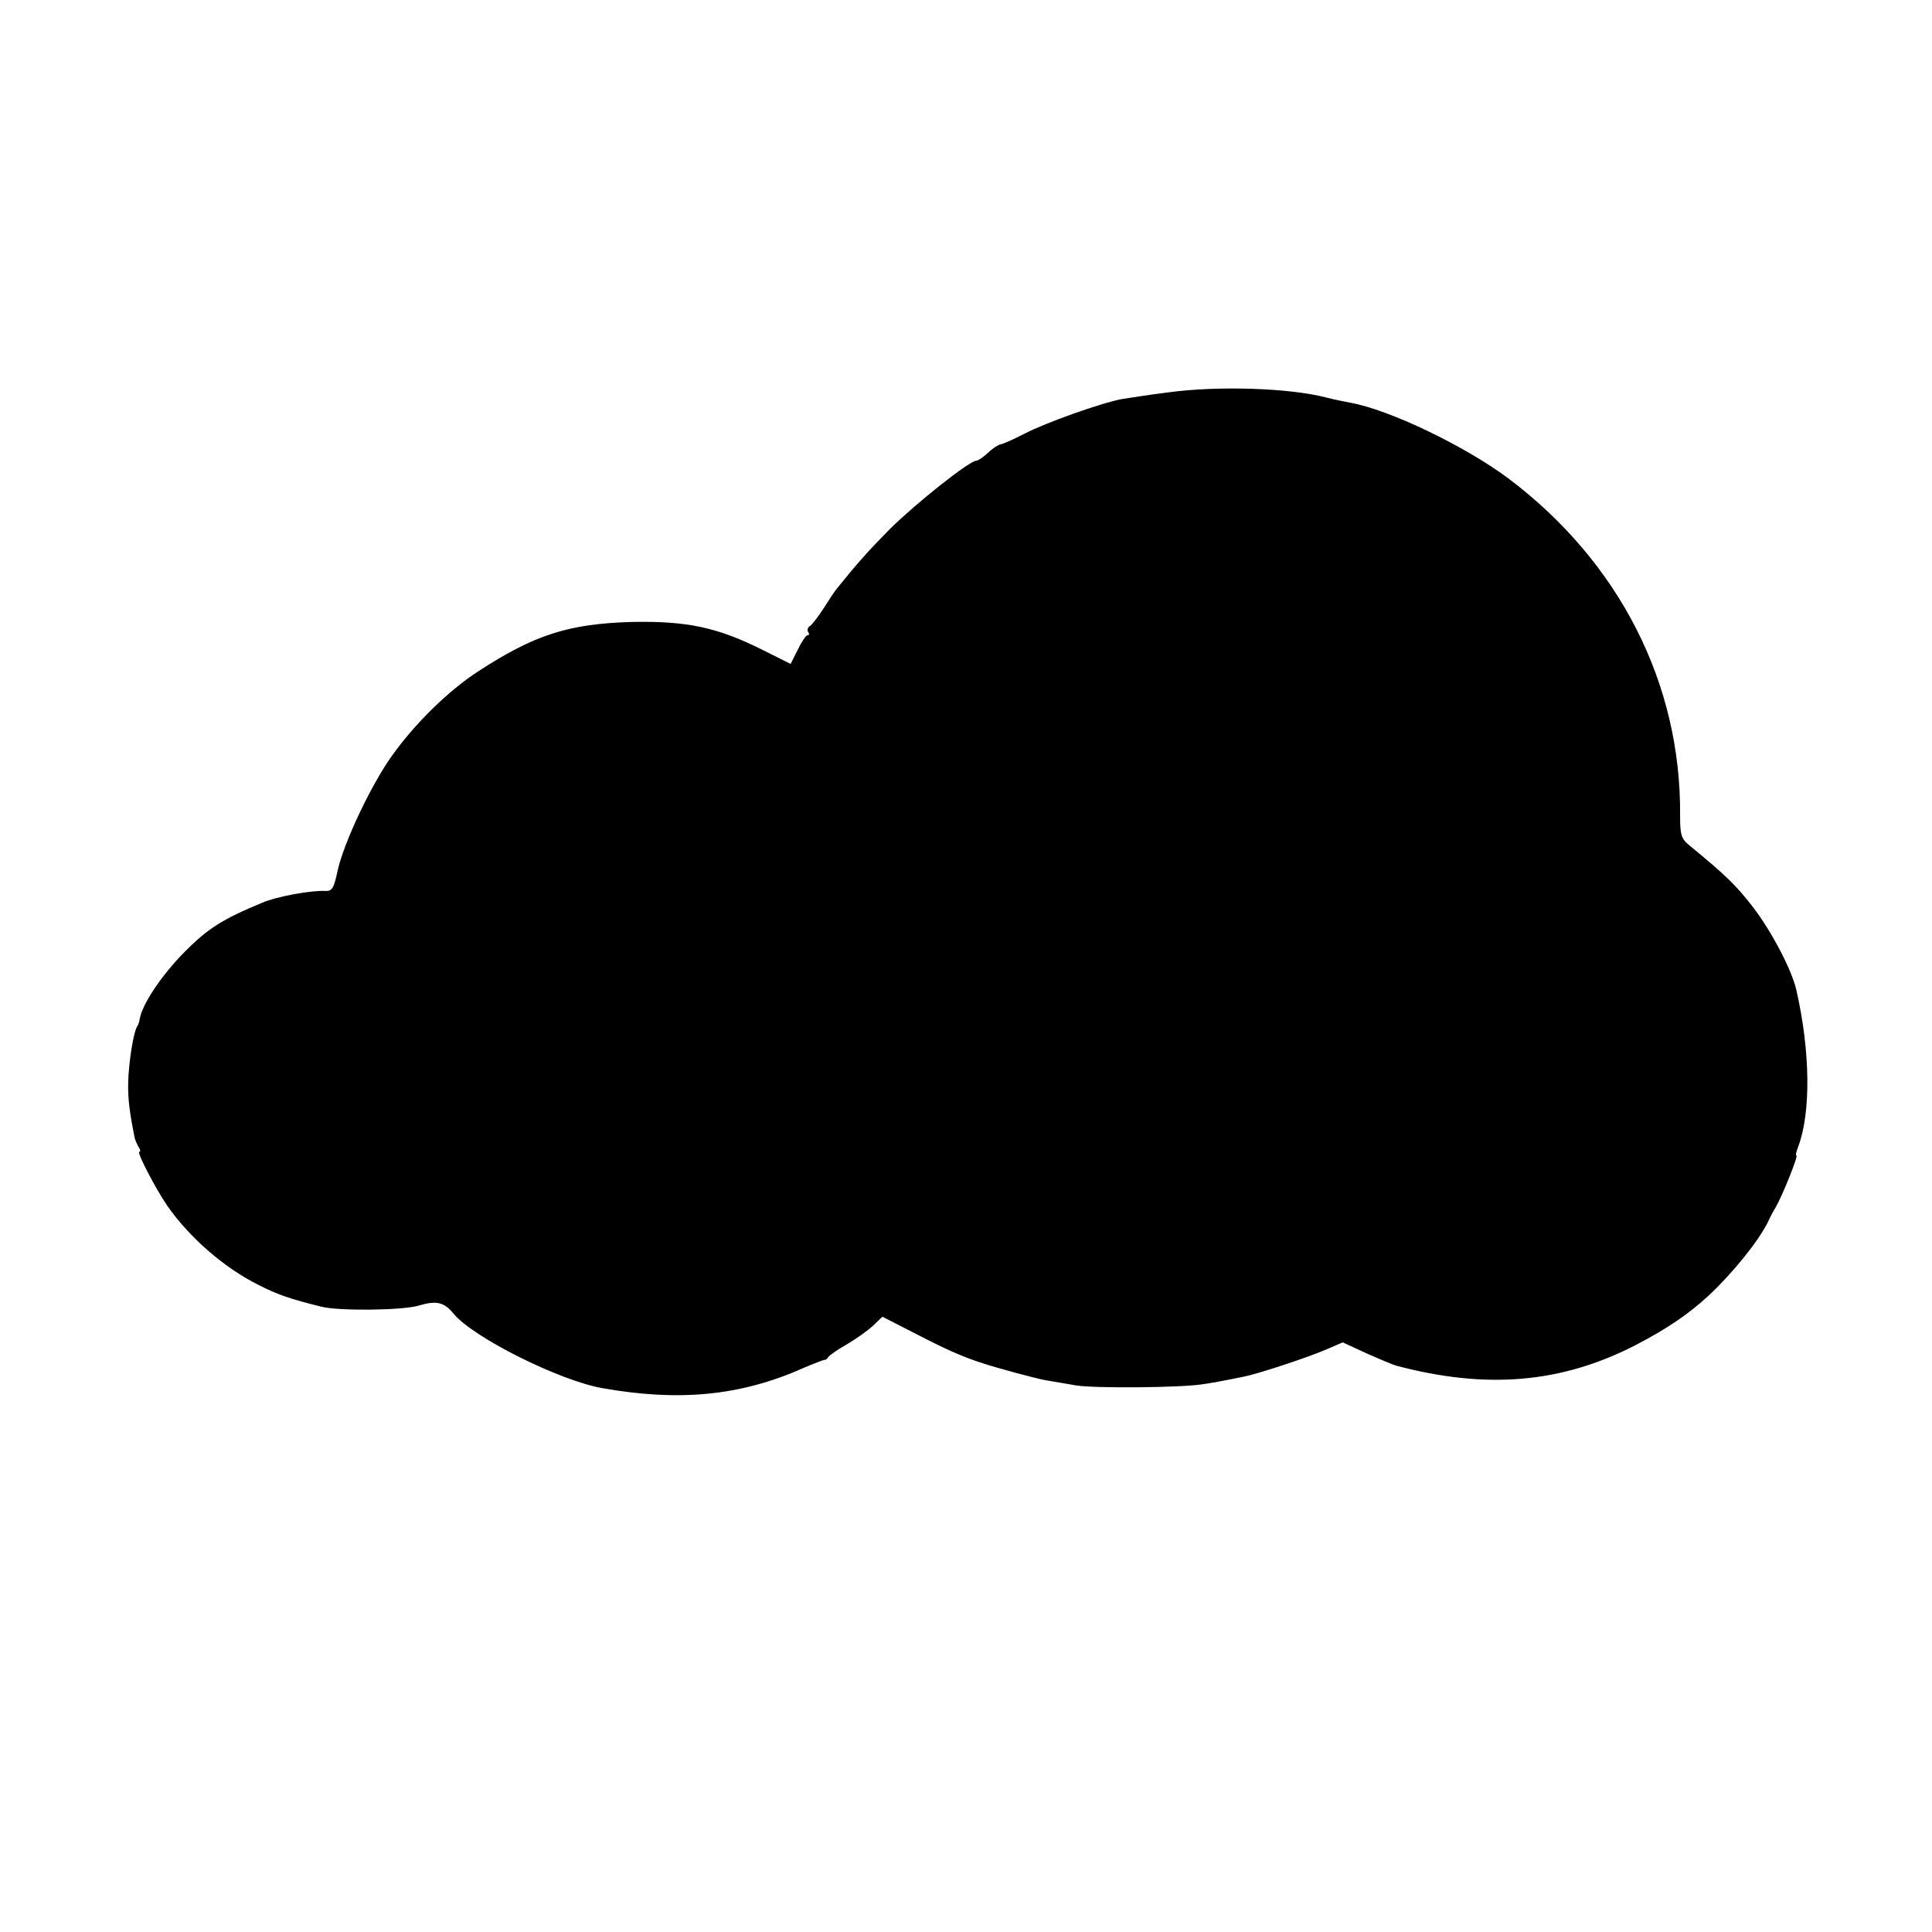 <?xml version="1.0" standalone="no"?>
<!DOCTYPE svg PUBLIC "-//W3C//DTD SVG 20010904//EN"
 "http://www.w3.org/TR/2001/REC-SVG-20010904/DTD/svg10.dtd">
<svg version="1.0" xmlns="http://www.w3.org/2000/svg"
 width="520pt" height="520pt" viewBox="0 0 520 520"
 preserveAspectRatio="xMidYMid meet">
<g transform="translate(0,520) scale(0.1,-0.1)"
fill="#000000" stroke="none">
<path d="M3145 4144 c-49 -6 -106 -15 -125 -18 -58 -11 -206 -64 -262 -93 -29
-15 -58 -28 -65 -29 -6 -1 -22 -11 -34 -23 -13 -12 -27 -21 -31 -21 -19 0
-163 -115 -232 -183 -61 -62 -87 -91 -145 -163 -5 -6 -20 -29 -34 -51 -15 -23
-31 -44 -37 -48 -6 -3 -8 -11 -5 -16 4 -5 3 -9 -2 -9 -4 0 -16 -18 -26 -39
l-19 -38 -76 38 c-122 61 -204 78 -352 75 -169 -5 -261 -34 -413 -133 -80 -52
-169 -139 -232 -227 -57 -80 -129 -233 -146 -308 -10 -48 -15 -57 -33 -56 -39
2 -132 -15 -171 -32 -106 -44 -146 -69 -210 -134 -61 -62 -113 -140 -119 -179
-1 -7 -4 -16 -8 -22 -9 -16 -22 -96 -23 -150 -1 -42 4 -81 18 -150 2 -5 6 -16
10 -22 5 -7 6 -13 2 -13 -8 0 43 -98 75 -145 60 -86 153 -167 245 -213 53 -27
85 -38 170 -59 47 -12 219 -10 262 3 47 14 68 10 94 -22 53 -64 283 -179 399
-200 208 -37 373 -21 540 53 30 13 57 23 59 23 2 -1 7 2 10 7 3 5 26 21 51 35
25 15 56 37 70 50 l25 24 90 -46 c77 -40 122 -60 170 -76 47 -16 156 -45 180
-49 17 -3 54 -9 82 -14 52 -8 279 -6 338 3 28 4 50 8 114 21 36 7 170 51 221
73 l44 19 65 -30 c36 -16 72 -31 80 -33 242 -64 443 -47 642 55 85 44 144 84
199 135 66 62 133 146 158 196 6 14 16 32 21 40 18 31 62 140 56 140 -3 0 0
11 5 24 34 91 33 254 -5 421 -12 54 -67 159 -118 225 -45 58 -73 85 -168 163
-24 19 -27 29 -27 82 3 356 -164 683 -463 908 -117 87 -319 184 -424 203 -16
3 -46 9 -65 14 -99 26 -293 32 -425 14z"/>
</g>
</svg>
